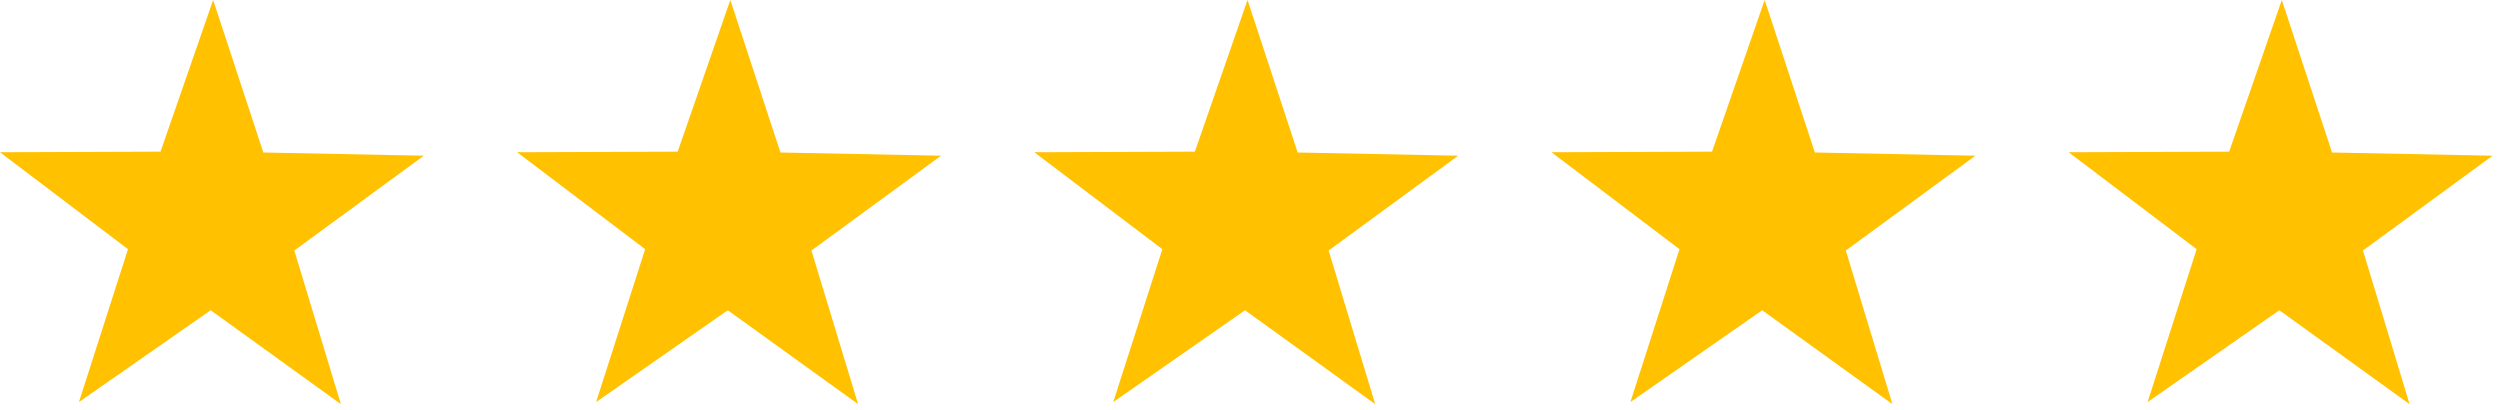 <svg width="134" height="22" viewBox="0 0 134 22" fill="none" xmlns="http://www.w3.org/2000/svg">
<path d="M45.994 21.662L39.01 16.629L31.951 21.55L34.58 13.356L27.719 8.16L36.324 8.129L39.145 0L41.833 8.174L50.44 8.345L43.493 13.427L45.994 21.662Z" fill="#FFC100"/>
<path d="M18.271 21.662L11.292 16.629L4.231 21.55L6.861 13.356L0 8.16L8.604 8.129L11.424 0L14.114 8.174L22.718 8.345L15.775 13.427L18.271 21.662Z" fill="#FFC100"/>
<path d="M73.711 21.662L66.733 16.629L59.67 21.55L62.302 13.356L55.44 8.16L64.045 8.129L66.867 0L69.555 8.174L78.16 8.345L71.214 13.427L73.711 21.662Z" fill="#FFC100"/>
<path d="M101.433 21.662L94.453 16.629L87.39 21.55L90.021 13.356L83.16 8.16L91.766 8.129L94.586 0L97.276 8.174L105.88 8.345L98.936 13.427L101.433 21.662Z" fill="#FFC100"/>
<path d="M129.153 21.662L122.172 16.629L115.111 21.55L117.741 13.356L110.881 8.16L119.483 8.129L122.305 0L124.997 8.174L133.601 8.345L126.655 13.427L129.153 21.662Z" fill="#FFC100"/>
</svg>
